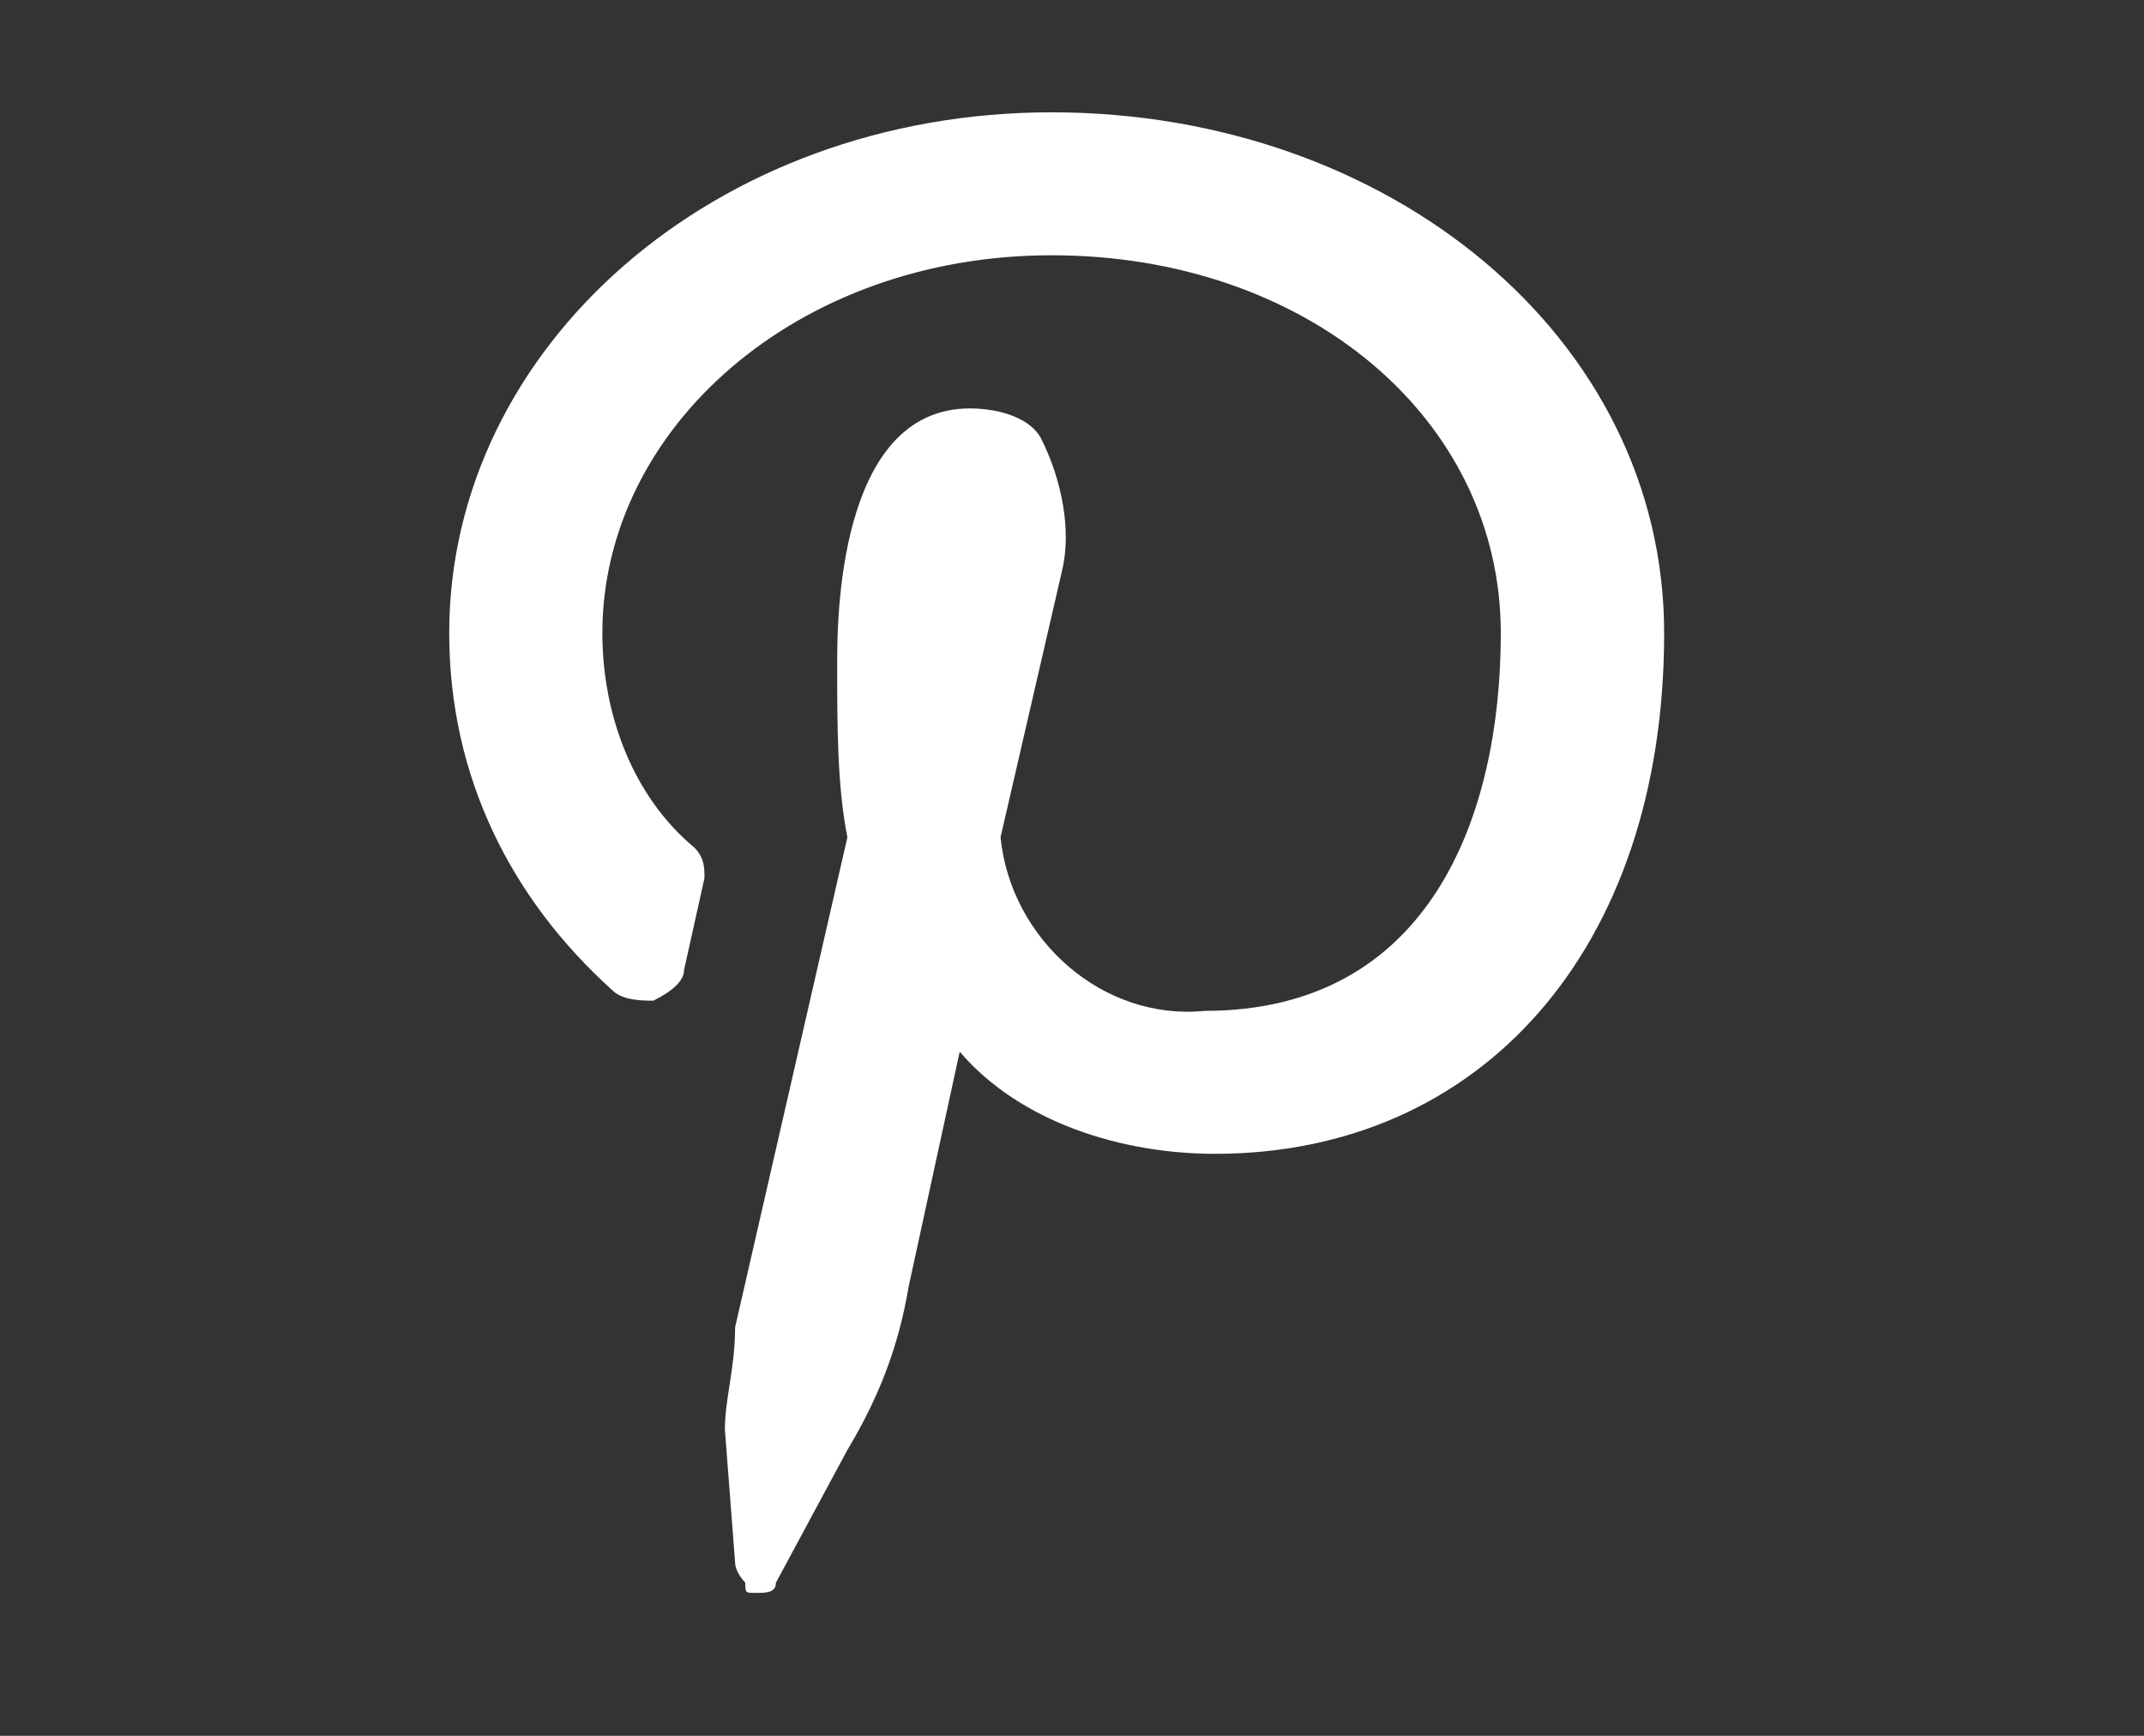 <?xml version="1.0" encoding="utf-8"?>
<!-- Generator: Adobe Illustrator 26.1.0, SVG Export Plug-In . SVG Version: 6.00 Build 0)  -->
<svg version="1.1" id="图层_1" xmlns="http://www.w3.org/2000/svg" xmlns:xlink="http://www.w3.org/1999/xlink" x="0px" y="0px"
	 viewBox="0 0 21 17" style="enable-background:new 0 0 21 17;" xml:space="preserve">
<rect x="0" y="0" width="21" height="17" fill="#333333" stroke="none"/>
<style type="text/css">
	.st0{fill:#FFFFFF;}
</style>
<path class="st0" d="M16.3,6.2c0,3.1-1.8,5.1-4.4,5.1c-0.9,0-1.9-0.3-2.5-1l-0.5,2.3c-0.1,0.6-0.3,1.1-0.6,1.6l-0.7,1.3
	c0,0.1-0.1,0.1-0.2,0.1c-0.1,0-0.1,0-0.1-0.1c0,0-0.1-0.1-0.1-0.2L7.1,14c0-0.3,0.1-0.6,0.1-1l1.1-4.8C8.2,7.7,8.2,7.1,8.2,6.5
	C8.2,6.1,8.2,4,9.5,4c0.3,0,0.6,0.1,0.7,0.3c0.2,0.4,0.3,0.9,0.2,1.3L9.8,8.2c0.1,1,1,1.8,2,1.7l0,0c2.2,0,2.9-1.9,2.9-3.7
	c0-2.1-1.9-3.7-4.4-3.7S5.9,4.2,5.9,6.2c0,0.8,0.3,1.6,0.9,2.1c0.1,0.1,0.1,0.2,0.1,0.3L6.7,9.5c0,0.1-0.1,0.2-0.3,0.3
	c-0.1,0-0.3,0-0.4-0.1c-1-0.9-1.6-2.1-1.6-3.5c0-2.8,2.6-5.1,5.9-5.1S16.3,3.3,16.3,6.2L16.3,6.2z"/>
</svg>
